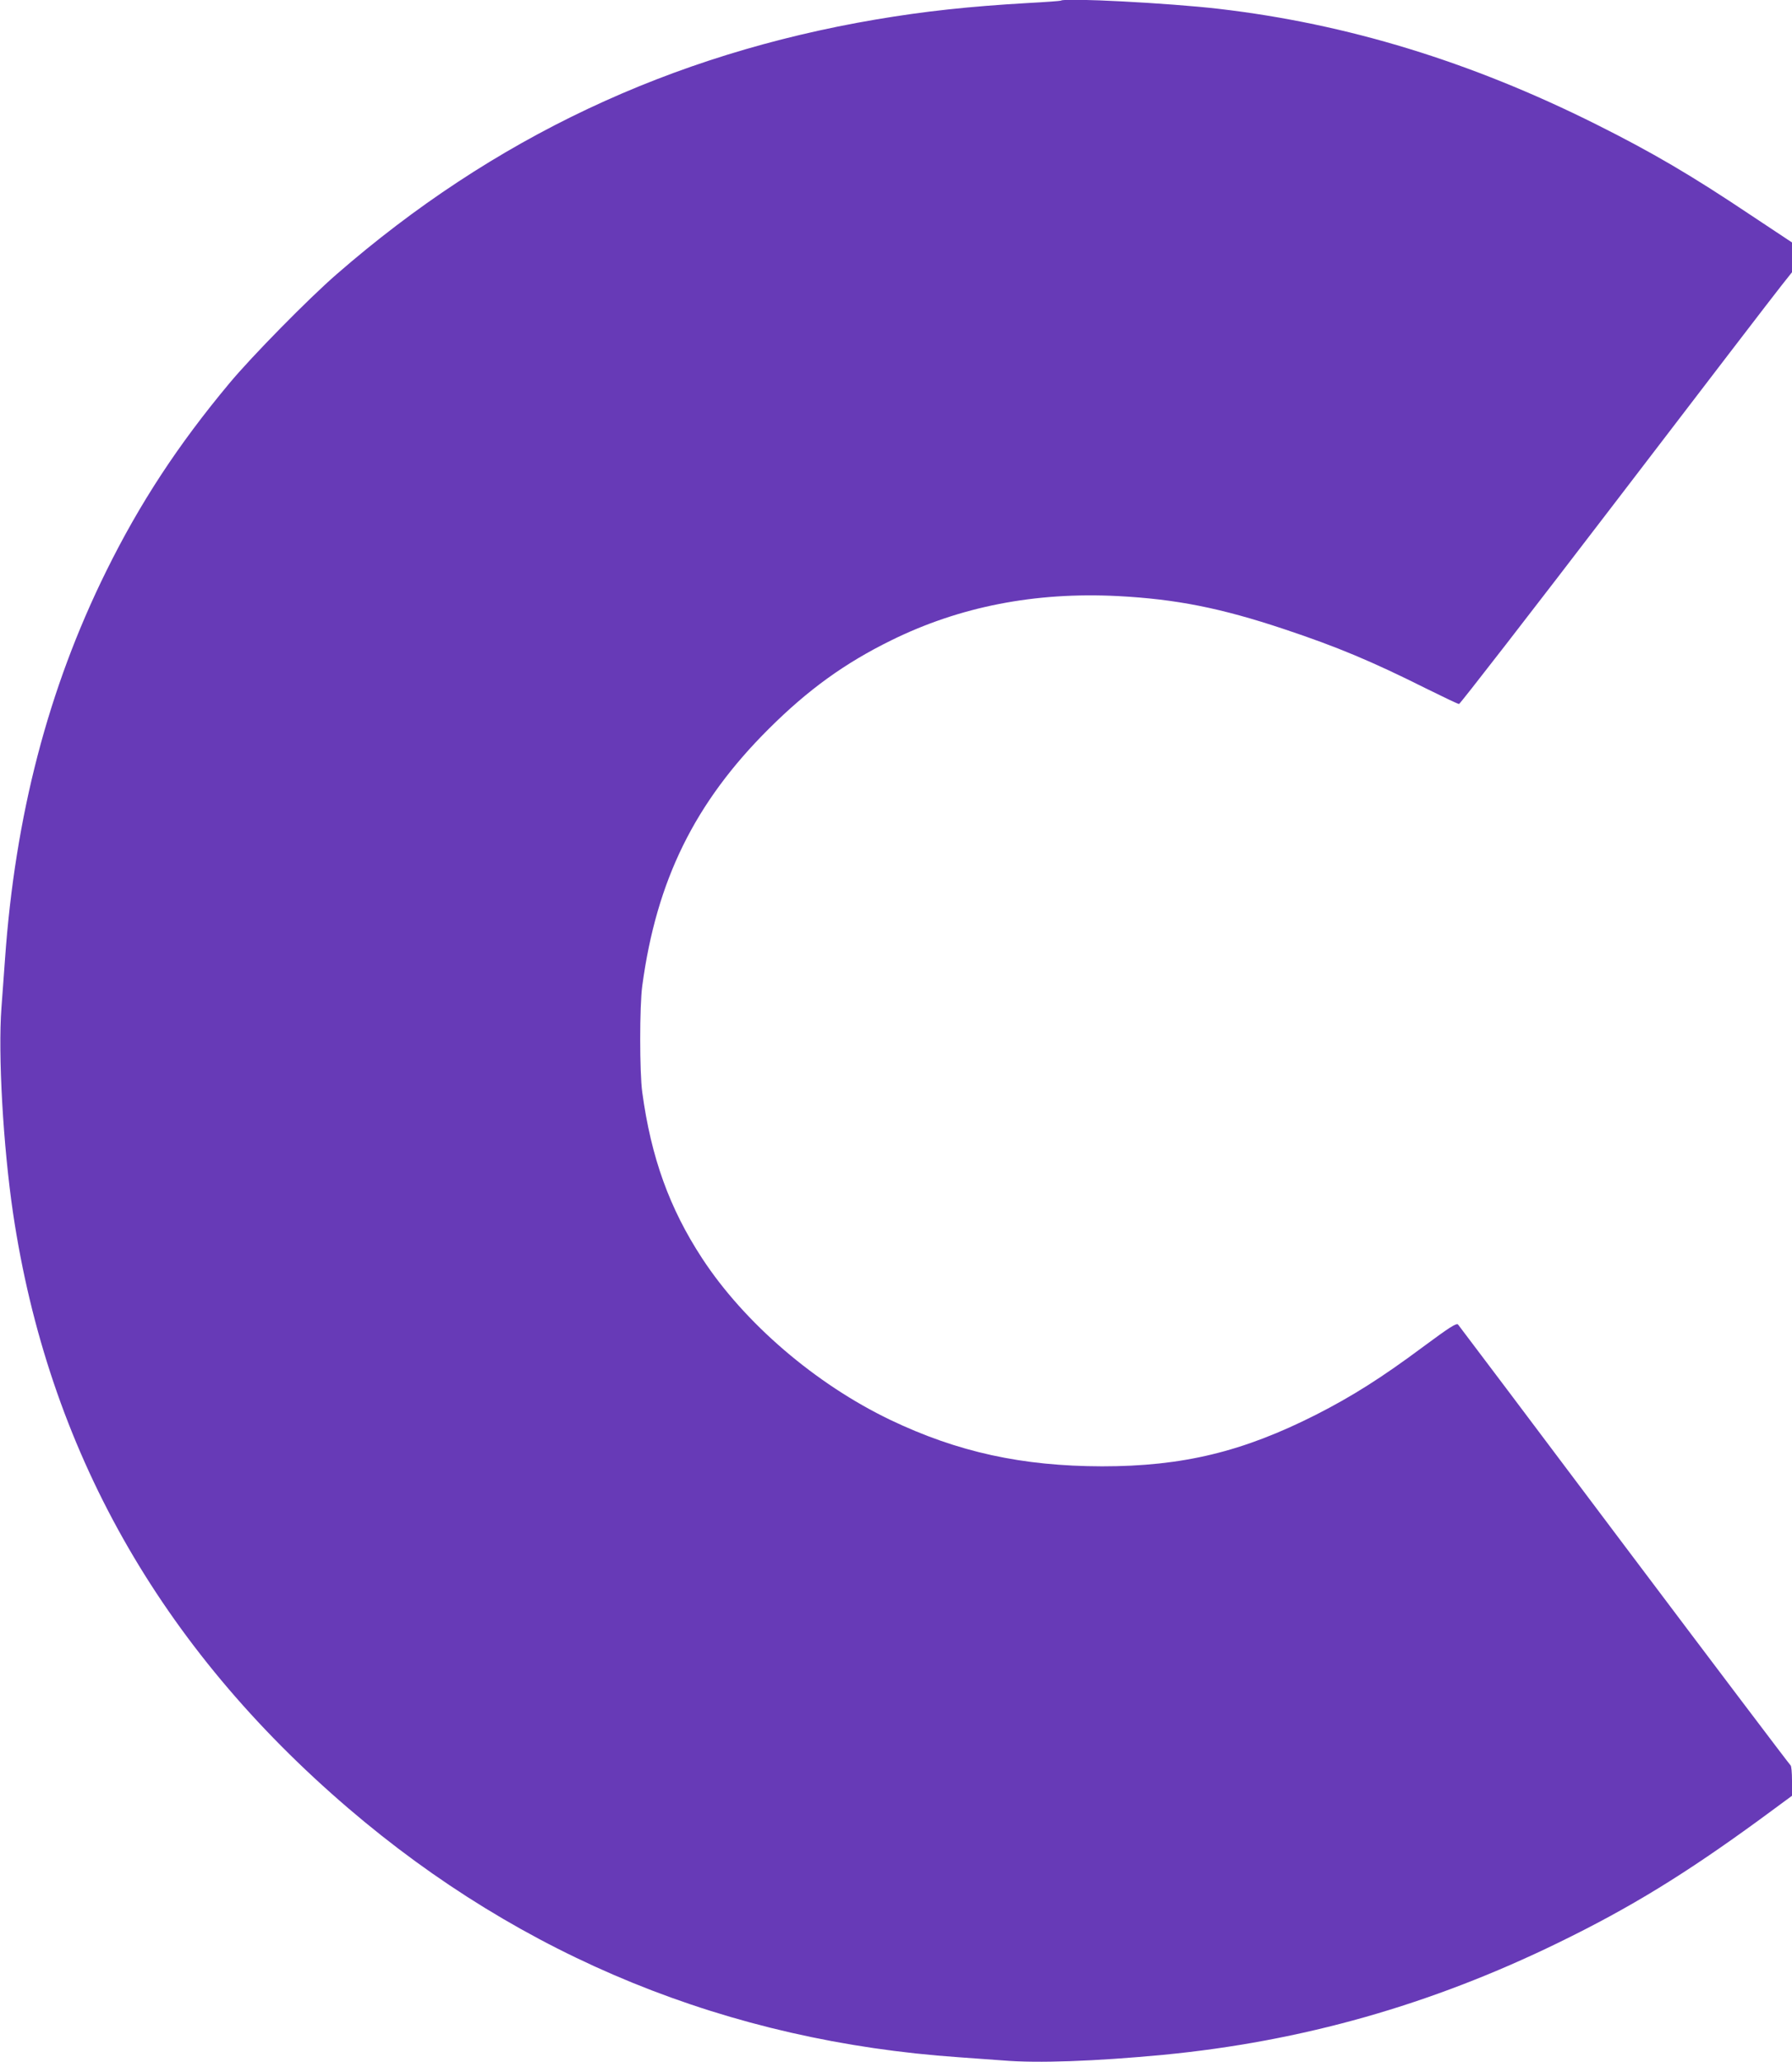 <?xml version="1.0" standalone="no"?>
<!DOCTYPE svg PUBLIC "-//W3C//DTD SVG 20010904//EN"
 "http://www.w3.org/TR/2001/REC-SVG-20010904/DTD/svg10.dtd">
<svg version="1.0" xmlns="http://www.w3.org/2000/svg"
 width="1113pt" height="1280pt" viewBox="0 0 1113 1280"
 preserveAspectRatio="xMidYMid meet">
<g transform="translate(0,1280) scale(0.1,-0.1)"
fill="#673ab7" stroke="none">
<path d="M6589 12796 c-2 -2 -96 -9 -209 -15 -363 -21 -638 -51 -940 -102
-1278 -217 -2378 -736 -3350 -1582 -172 -149 -529 -512 -666 -677 -318 -381
-555 -742 -764 -1165 -361 -730 -566 -1518 -629 -2410 -6 -77 -15 -212 -22
-300 -22 -294 11 -861 72 -1275 218 -1464 910 -2691 2083 -3695 1082 -926
2359 -1446 3791 -1545 88 -6 213 -15 277 -20 212 -18 570 -5 993 35 861 83
1660 309 2454 696 448 218 788 427 1254 767 l197 145 0 93 c0 51 -4 94 -9 96
-4 2 -468 615 -1031 1363 -562 748 -1028 1366 -1034 1373 -10 11 -52 -16 -221
-141 -253 -188 -436 -304 -660 -418 -456 -231 -829 -321 -1330 -321 -496 1
-896 88 -1315 288 -465 223 -906 601 -1169 1003 -203 310 -317 626 -372 1031
-17 124 -17 535 0 660 88 655 326 1138 785 1595 245 244 472 408 761 550 426
210 894 301 1407 275 363 -19 640 -74 1033 -205 330 -110 543 -199 885 -370
105 -52 195 -95 202 -95 7 1 447 568 978 1262 531 694 993 1297 1028 1340 l62
78 0 93 0 92 -258 171 c-369 247 -612 389 -958 562 -778 389 -1545 624 -2343
717 -309 36 -962 70 -982 51z"/>
</g>
</svg>

